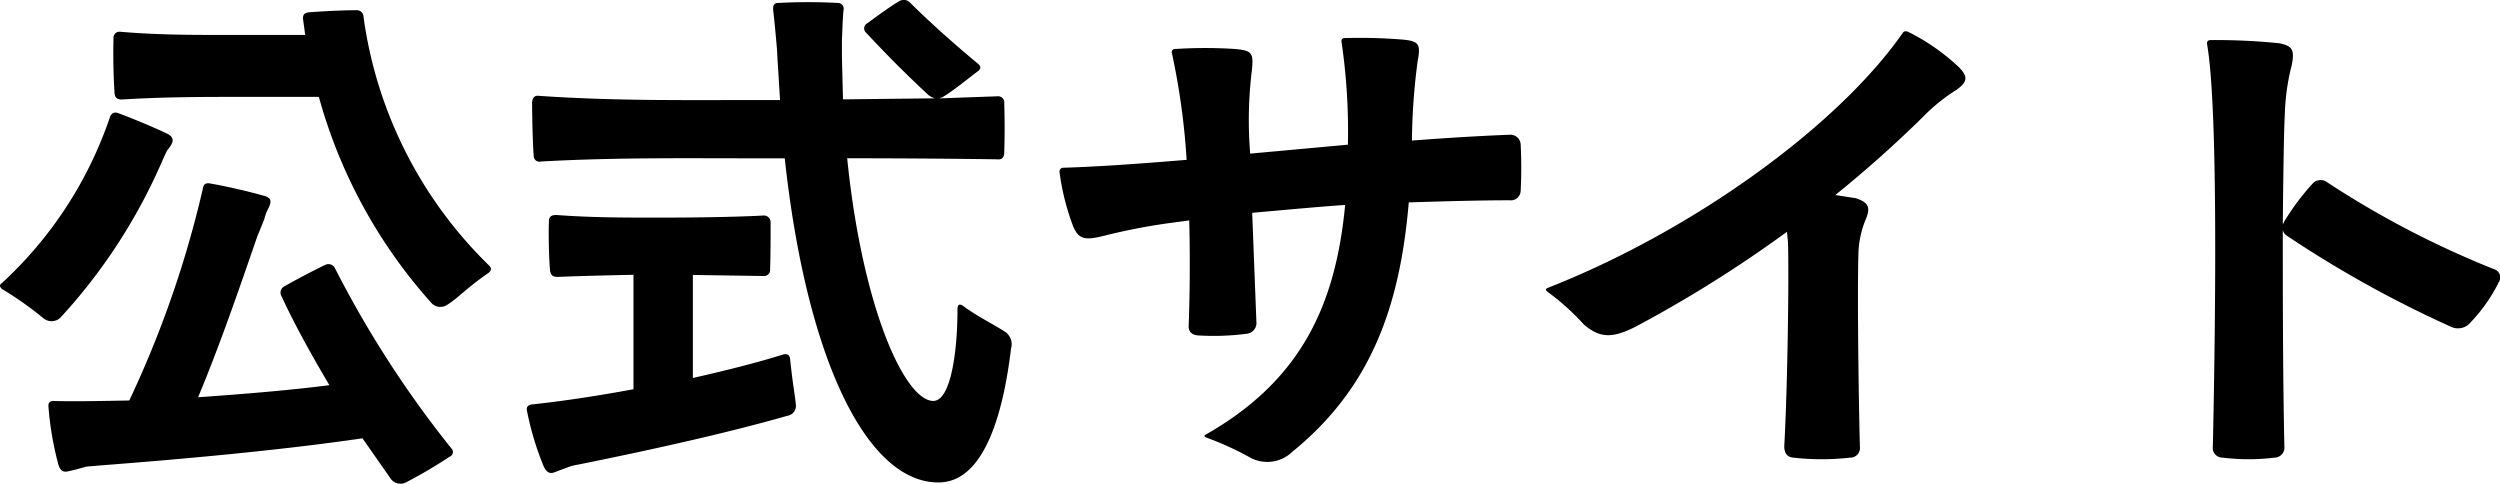 <svg height="25.783" viewBox="0 0 133.271 25.783" width="133.271" xmlns="http://www.w3.org/2000/svg"><path d="M8.908 8.021a1.553 1.553 0 00.168-.224c.2-.28.168-.476-.112-.644-.812-.392-1.9-.84-2.66-1.12-.224-.084-.364 0-.448.224a21.3 21.3 0 01-5.74 8.82c-.168.112-.14.224 0 .336a18.07 18.07 0 012.184 1.54.68.68 0 00.98-.084A29.78 29.78 0 008.6 8.693c.112-.252.196-.448.308-.672zm5.178 3.668a2.746 2.746 0 01.252-.644c.14-.336.112-.476-.2-.588-.868-.252-2.1-.532-2.912-.672-.252-.056-.392.028-.42.308a55.8 55.8 0 01-3.914 11.256c-1.456.028-2.828.056-4.032.028-.2 0-.28.084-.28.252a16.683 16.683 0 00.532 3.136c.112.336.252.448.616.336.28-.056.56-.14.868-.224.2-.028.42-.028.616-.056 4.368-.332 9.716-.812 14.112-1.456l1.484 2.124a.644.644 0 00.84.224 26.713 26.713 0 002.324-1.368.267.267 0 00.084-.448 56.165 56.165 0 01-6.188-9.576.388.388 0 00-.532-.2c-.644.308-1.6.812-2.184 1.148a.376.376 0 00-.14.532c.672 1.456 1.568 3.08 2.548 4.732-2.184.28-4.62.476-7 .644 1.232-2.94 2.408-6.412 3.164-8.6.14-.328.252-.608.362-.888zM19.014.545c-.756 0-1.848.056-2.548.112-.252.028-.336.14-.308.392l.112.812h-3.78c-1.54 0-3.836.028-6.076-.168a.325.325 0 00-.364.364 33.9 33.9 0 00.056 2.912c.028.252.14.336.392.336 2.212-.14 4.452-.14 5.992-.14h4.508a27.313 27.313 0 005.966 10.948.651.651 0 00.868.14c.56-.336 1.036-.9 2.212-1.708.168-.14.168-.252.028-.392A22.825 22.825 0 0119.38.909a.353.353 0 00-.364-.364zm22.2-.028c.084.728.14 1.344.2 2.044.028.336.028.616.056.924l.112 1.848h-.616c-4.508 0-8.176.056-12.236-.224-.224-.028-.336.084-.364.336 0 .756.028 2.1.084 2.856a.309.309 0 00.392.308c4.088-.224 7.588-.168 12.124-.168h.868c1.176 10.836 4.424 17.3 8.2 17.276 2.576 0 3.5-4.116 3.864-7.14a.8.8 0 00-.336-.9c-.7-.448-1.512-.84-2.184-1.344q-.336-.252-.336.168c0 2.268-.364 4.872-1.288 4.872-1.512 0-3.78-4.928-4.592-12.936 3.024 0 6.076.028 8.008.056.224.028.364-.084.364-.364.028-.728.028-1.876 0-2.632a.325.325 0 00-.364-.364l-3.108.112.168-.056c.616-.364 1.344-.98 1.876-1.372.2-.14.2-.28.028-.42-1.316-1.092-2.6-2.24-3.64-3.276a.459.459 0 00-.56-.056c-.532.308-1.232.84-1.736 1.2a.3.3 0 00-.028.476 62.305 62.305 0 003.332 3.332.946.946 0 00.336.168l-4.9.056-.056-2.268v-.94c.028-.448.028-.952.084-1.54a.309.309 0 00-.308-.392 29.814 29.814 0 00-3.164 0c-.218-.004-.302.132-.274.36zM30.832 24.765c3.472-.7 7.728-1.624 11.144-2.6a.539.539 0 00.448-.616c-.056-.56-.168-1.092-.308-2.436-.028-.2-.14-.252-.336-.224-1.428.448-3.108.868-4.844 1.26v-5.492l3.752.056a.325.325 0 00.364-.364c.028-.7.028-1.82.028-2.492a.359.359 0 00-.394-.368c-1.484.084-3.808.112-5.516.112-1.96 0-3.612 0-5.516-.14-.252 0-.392.084-.392.336-.028.7 0 1.876.056 2.6.028.252.14.364.392.364 1.428-.056 2.716-.084 4.06-.112v6.1c-1.96.364-3.836.644-5.432.812-.168.028-.28.112-.252.308a15.8 15.8 0 00.9 3c.168.336.336.42.644.28l.672-.252a2.953 2.953 0 01.53-.132zm25.648-15.6a12.974 12.974 0 00.7 2.828c.308.784.644.84 1.736.56a32.566 32.566 0 013.444-.664l1.036-.14a91.944 91.944 0 01-.028 5.572c-.028.336.14.532.5.56a13.506 13.506 0 002.608-.092.575.575 0 00.5-.644l-.224-5.8c1.6-.14 3.332-.308 4.956-.42-.5 5.264-2.3 9.324-7.42 12.236-.112.056-.112.112.028.168a16.086 16.086 0 012.244 1.016 1.918 1.918 0 002.326-.256c4.17-3.384 5.738-7.7 6.214-13.3 1.848-.056 3.752-.112 5.376-.112a.522.522 0 00.588-.5 24.658 24.658 0 000-2.492.549.549 0 00-.616-.5c-1.54.056-3.332.168-5.18.308a34.053 34.053 0 01.308-4.256c.168-.868.056-1.036-.728-1.12a28.266 28.266 0 00-3.162-.088c-.14 0-.2.084-.168.224a32.7 32.7 0 01.336 5.46l-5.208.476a21.781 21.781 0 01.084-4.4c.112-.98 0-1.092-.868-1.176a24.562 24.562 0 00-3.22 0 .167.167 0 00-.168.224 38.1 38.1 0 01.784 5.684c-2.408.2-4.676.364-6.552.42a.206.206 0 00-.226.228zm44.94-7.392c-3.528 5.04-11.284 10.584-18.928 13.58-.112.056-.112.112 0 .2a12.478 12.478 0 011.932 1.736c.868.756 1.54.728 2.688.168a67.432 67.432 0 008.148-5.1l.056.56c.056 1.988-.028 7.84-.2 10.864 0 .364.14.588.5.616a13.4 13.4 0 003 0 .516.516 0 00.532-.588c-.08-3.02-.136-8.42-.08-10.22a5.065 5.065 0 01.42-1.96c.224-.588.112-.84-.56-1.064l-1.092-.168a63.686 63.686 0 004.65-4.14 9.707 9.707 0 011.792-1.456c.644-.448.616-.728.168-1.2a11.206 11.206 0 00-2.716-1.9c-.144-.064-.254-.036-.31.076zm21.84 8.036a13.117 13.117 0 00-1.484 1.988l-.084.168c.028-2.772.056-4.956.112-5.964a11.518 11.518 0 01.364-2.52c.168-.84.028-1.036-.672-1.176a33.142 33.142 0 00-3.64-.168c-.14 0-.224.056-.2.224.56 3.192.476 13.58.308 21.42a.525.525 0 00.532.616 11.246 11.246 0 002.744 0 .539.539 0 00.536-.608c-.084-4.032-.084-8.176-.084-11.536a.5.5 0 00.252.336 60.06 60.06 0 008.736 4.84.868.868 0 00.924-.14 8.758 8.758 0 001.6-2.24.46.46 0 00-.252-.7 49.909 49.909 0 01-8.876-4.62.579.579 0 00-.816.084z"/></svg>